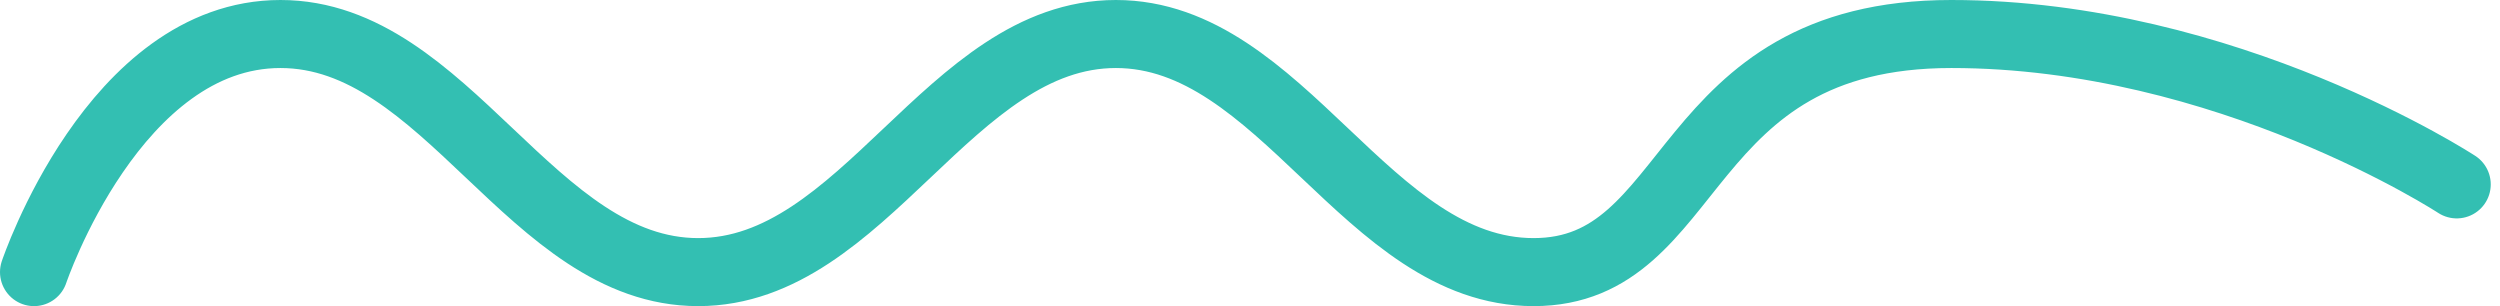 <svg width="147" height="18" viewBox="0 0 147 18" fill="none" xmlns="http://www.w3.org/2000/svg">
<path d="M2 16C2 16 6.709 2 16.491 2C26.273 2 31.271 16 41.053 16C50.834 16 55.832 2 65.614 2C75.396 2 80.394 16 90.175 16C99.957 16 98.526 2 114.737 2C130.947 2 144.456 10.842 144.456 10.842" stroke="#33BFB2" stroke-width="4" stroke-linecap="round"/>
</svg>
